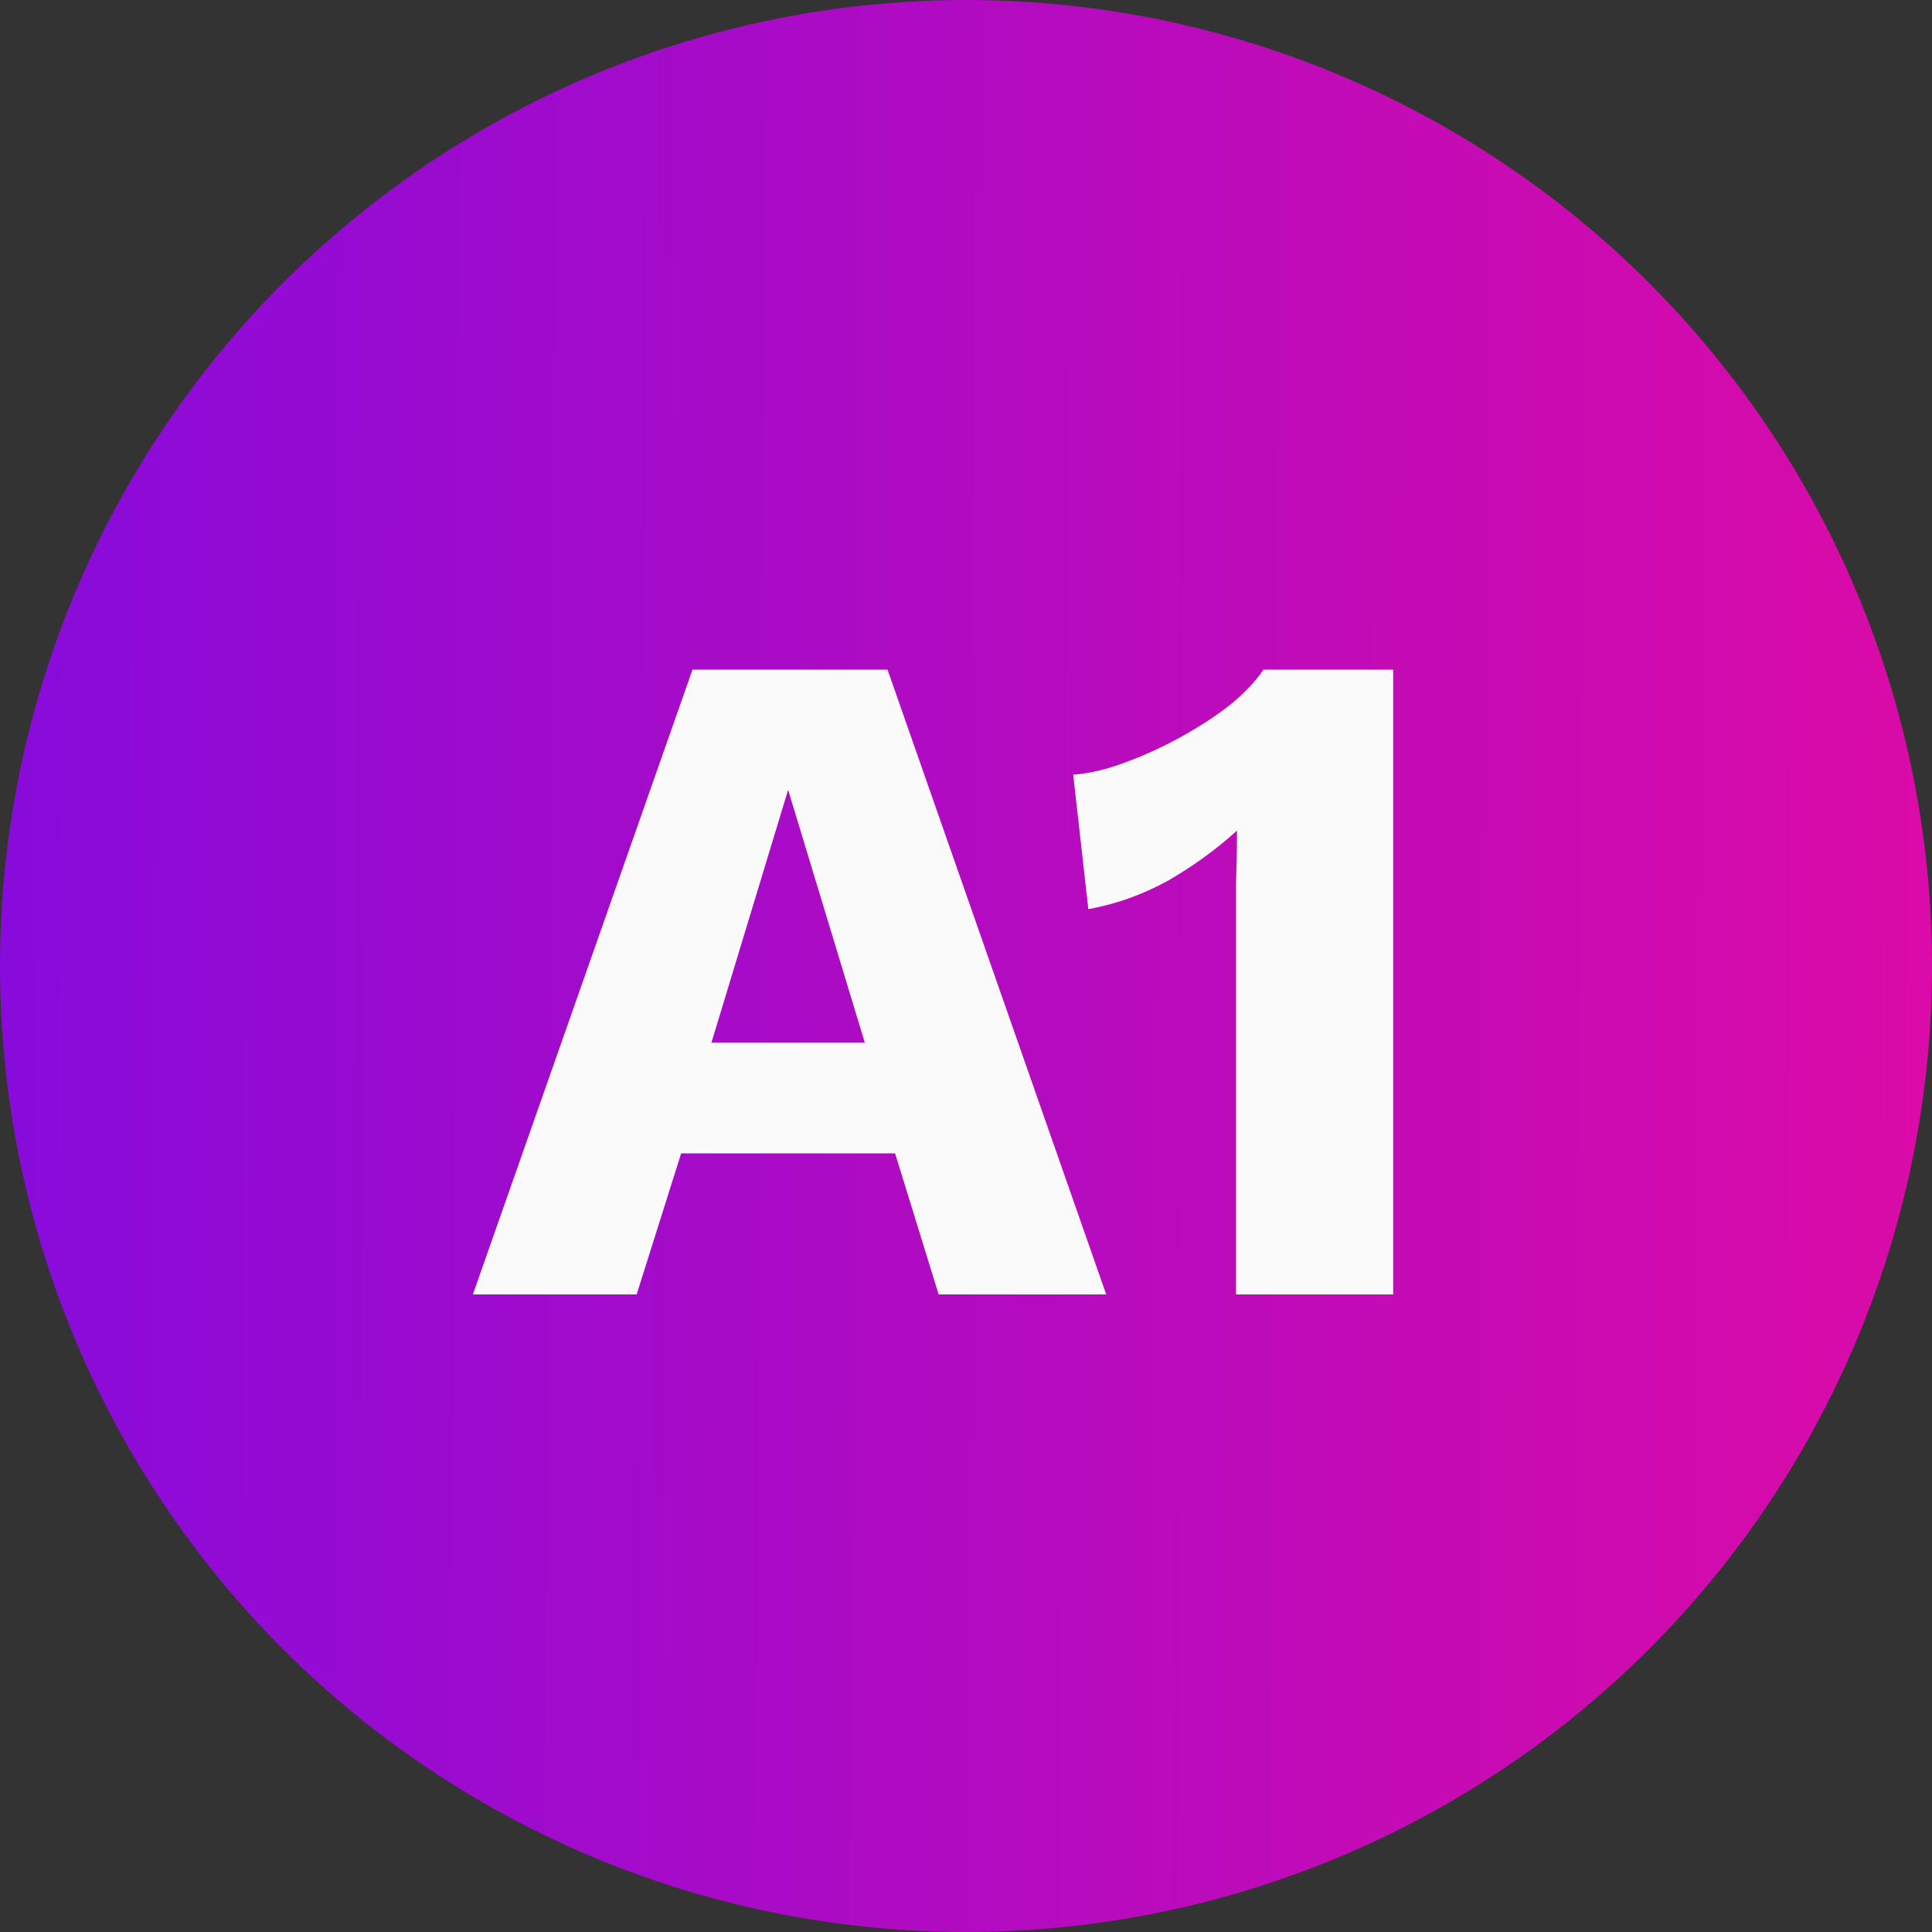 <svg xmlns="http://www.w3.org/2000/svg" width="100" height="100" viewBox="0 0 100 100" fill="none"><rect x="0" y="0" width="100" height="100" fill="#333333" stroke="none"/><circle cx="50" cy="50" r="50" fill="url(#paint0_linear_139_2)"></circle><path d="M57.257 67H48.584L46.33 59.699H35.256L32.953 67H24.476L35.844 34.66H45.938L57.257 67ZM36.824 53.966H44.762L40.793 40.883L36.824 53.966ZM63.977 67V48.38C63.977 47.531 63.977 46.665 63.977 45.783C64.009 44.868 64.026 43.937 64.026 42.99C62.948 43.97 61.755 44.836 60.449 45.587C59.142 46.306 57.77 46.796 56.333 47.057L55.549 40.099C56.398 40.034 57.296 39.821 58.244 39.462C59.224 39.103 60.187 38.662 61.135 38.139C62.082 37.616 62.931 37.061 63.683 36.473C64.434 35.852 65.006 35.248 65.398 34.66H72.111V67H63.977Z" fill="#FAFAFA"></path><defs><linearGradient id="paint0_linear_139_2" x1="100.5" y1="52.5" x2="-5.38767e-06" y2="52" gradientUnits="userSpaceOnUse"><stop stop-color="#DB0BA7"></stop><stop offset="1" stop-color="#880BDB"></stop></linearGradient></defs></svg>